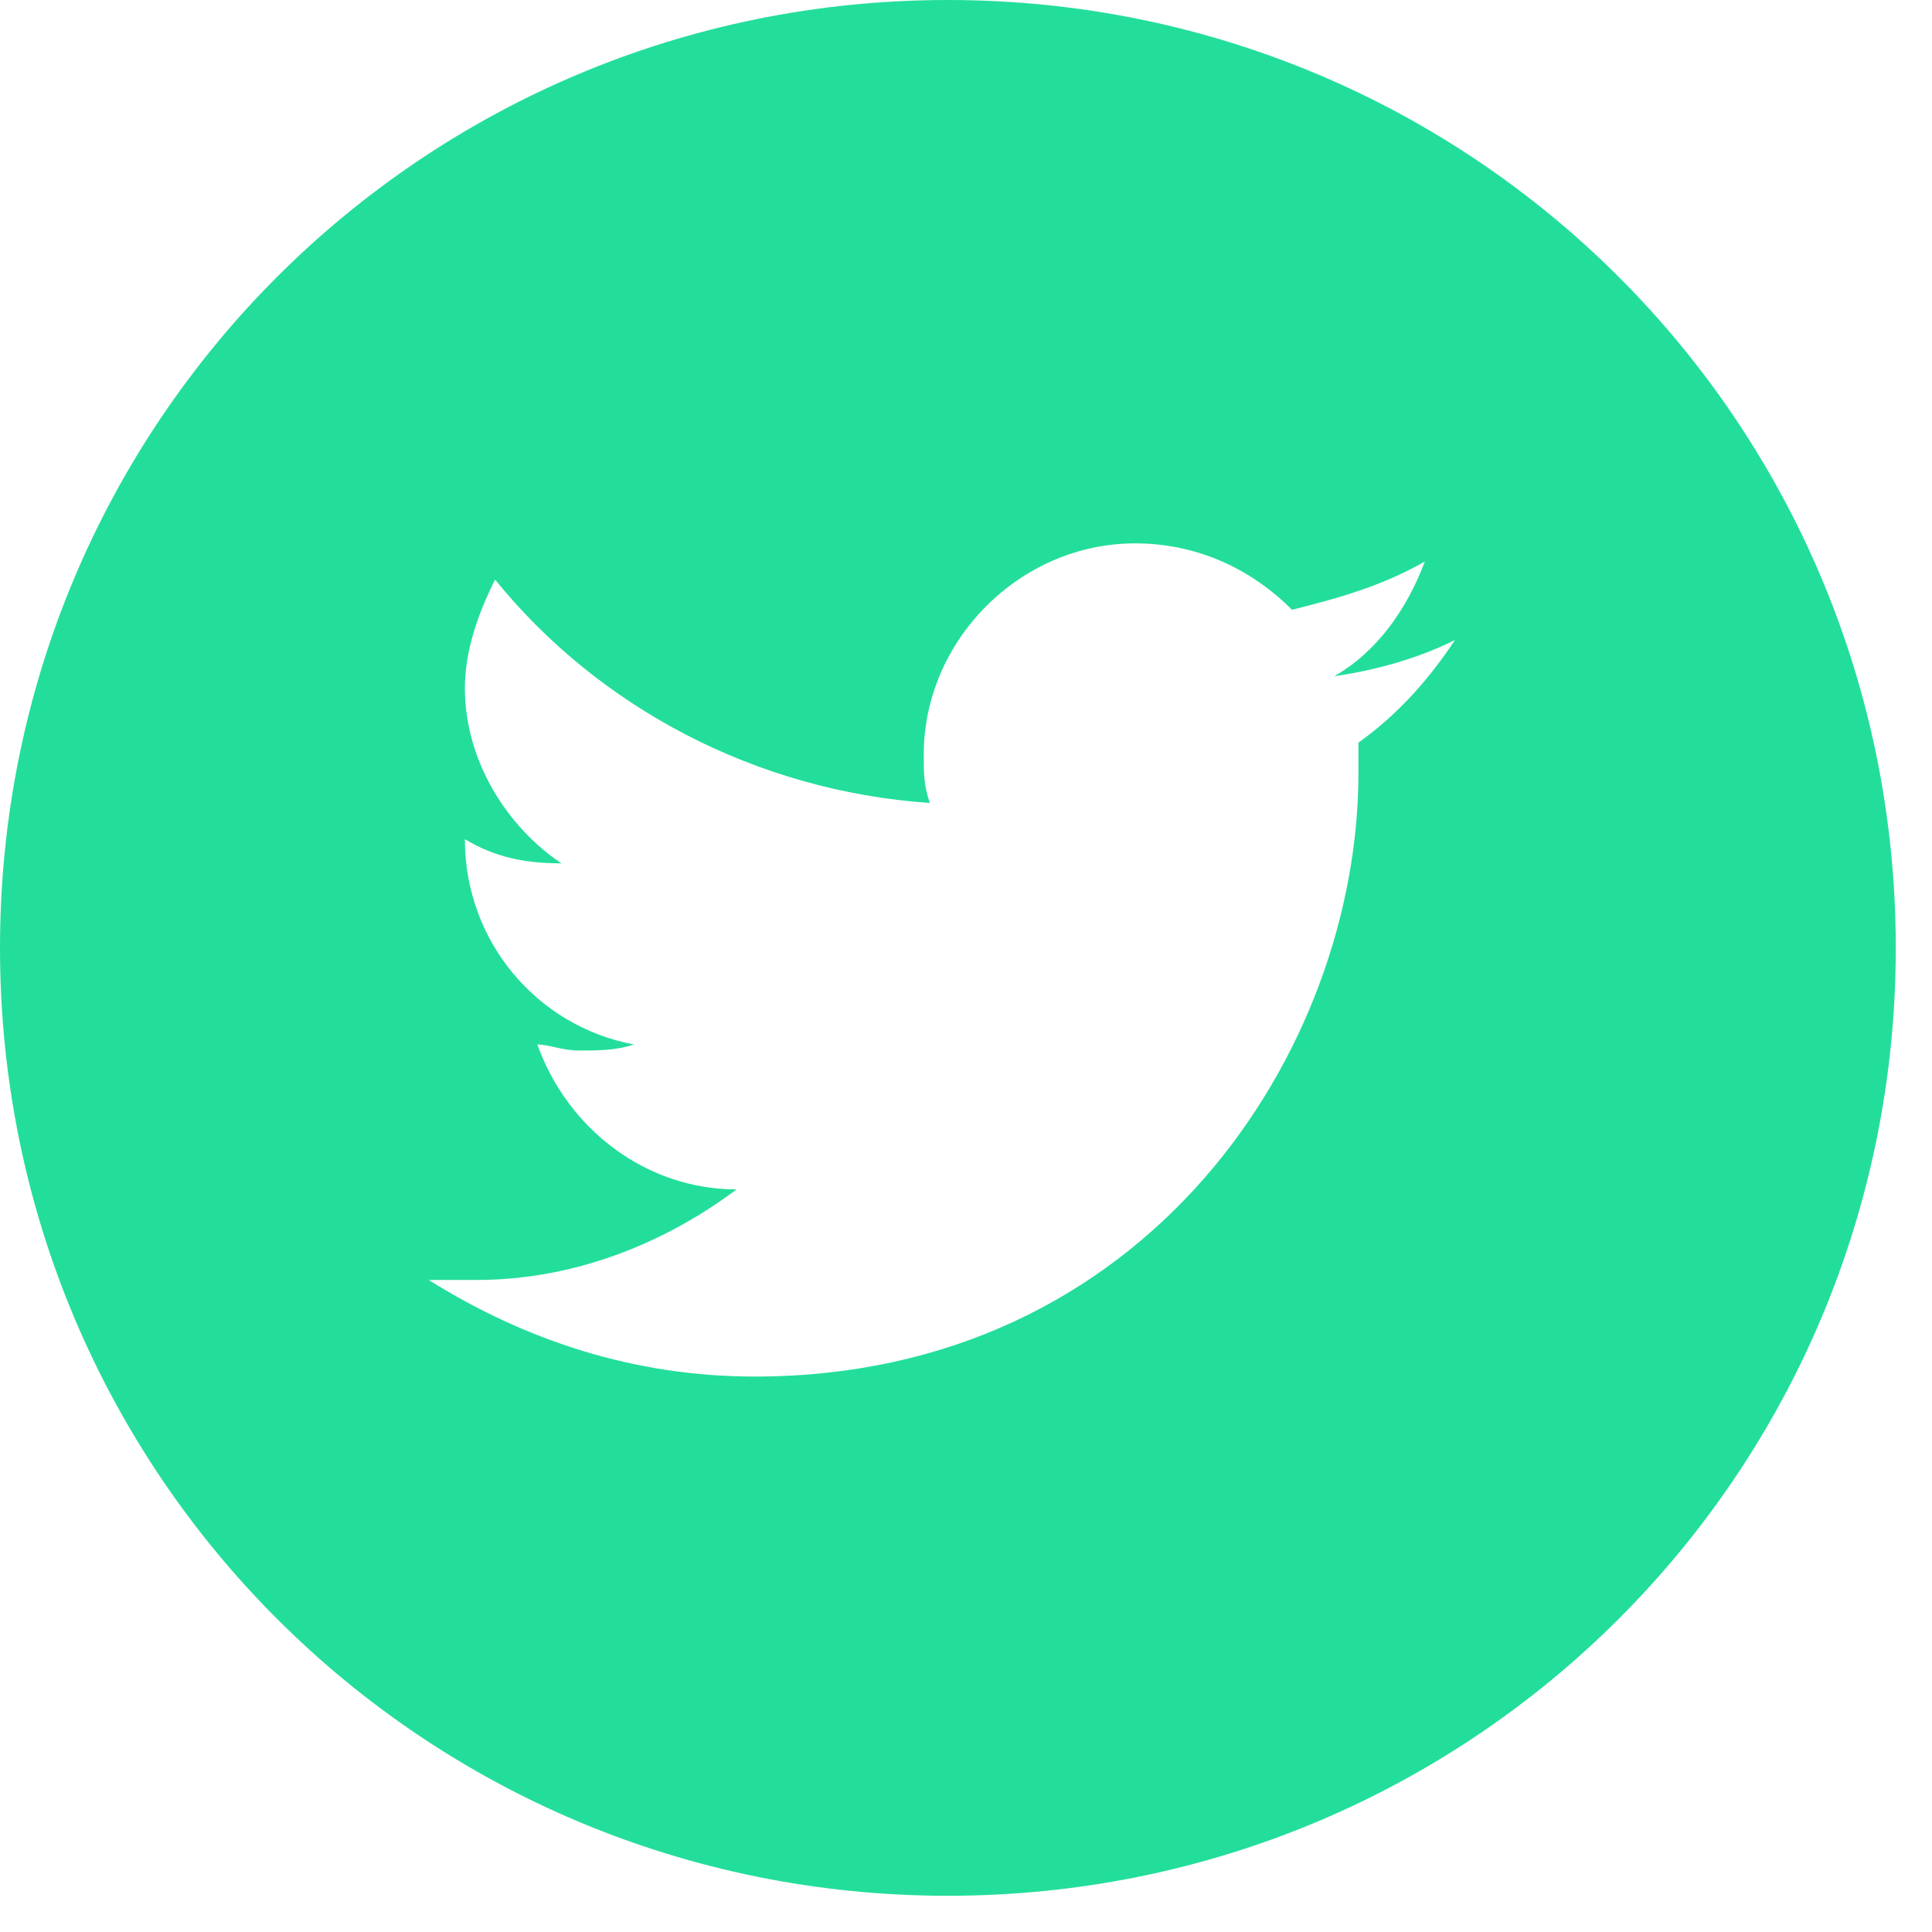 <svg width="32" height="32" viewBox="0 0 32 32" fill="none" xmlns="http://www.w3.org/2000/svg">
<path d="M15.7 0C7 0 0 7 0 15.7C0 24.4 7 31.4 15.7 31.4C24.4 31.4 31.4 24.4 31.4 15.7C31.4 7 24.4 0 15.7 0ZM22.5 12.3C22.5 12.5 22.5 12.6 22.5 12.8C22.5 17.4 19 22.8 12.5 22.8C10.5 22.8 8.7 22.2 7.1 21.2C7.4 21.2 7.7 21.2 7.9 21.2C9.5 21.2 11 20.6 12.2 19.7C10.7 19.7 9.4 18.7 8.9 17.3C9.1 17.3 9.3 17.4 9.6 17.4C9.9 17.4 10.2 17.4 10.5 17.3C8.9 17 7.7 15.6 7.7 13.9C8.2 14.2 8.7 14.3 9.3 14.3C8.4 13.7 7.7 12.6 7.7 11.4C7.7 10.8 7.9 10.2 8.2 9.6C9.9 11.7 12.5 13.1 15.4 13.3C15.3 13 15.3 12.8 15.3 12.5C15.3 10.6 16.9 9 18.8 9C19.8 9 20.7 9.4 21.4 10.1C22.2 9.9 22.9 9.7 23.6 9.3C23.3 10.1 22.8 10.8 22.1 11.2C22.8 11.1 23.5 10.9 24.1 10.6C23.7 11.2 23.2 11.8 22.5 12.3Z" fill="#23DE9B"/>
</svg>
